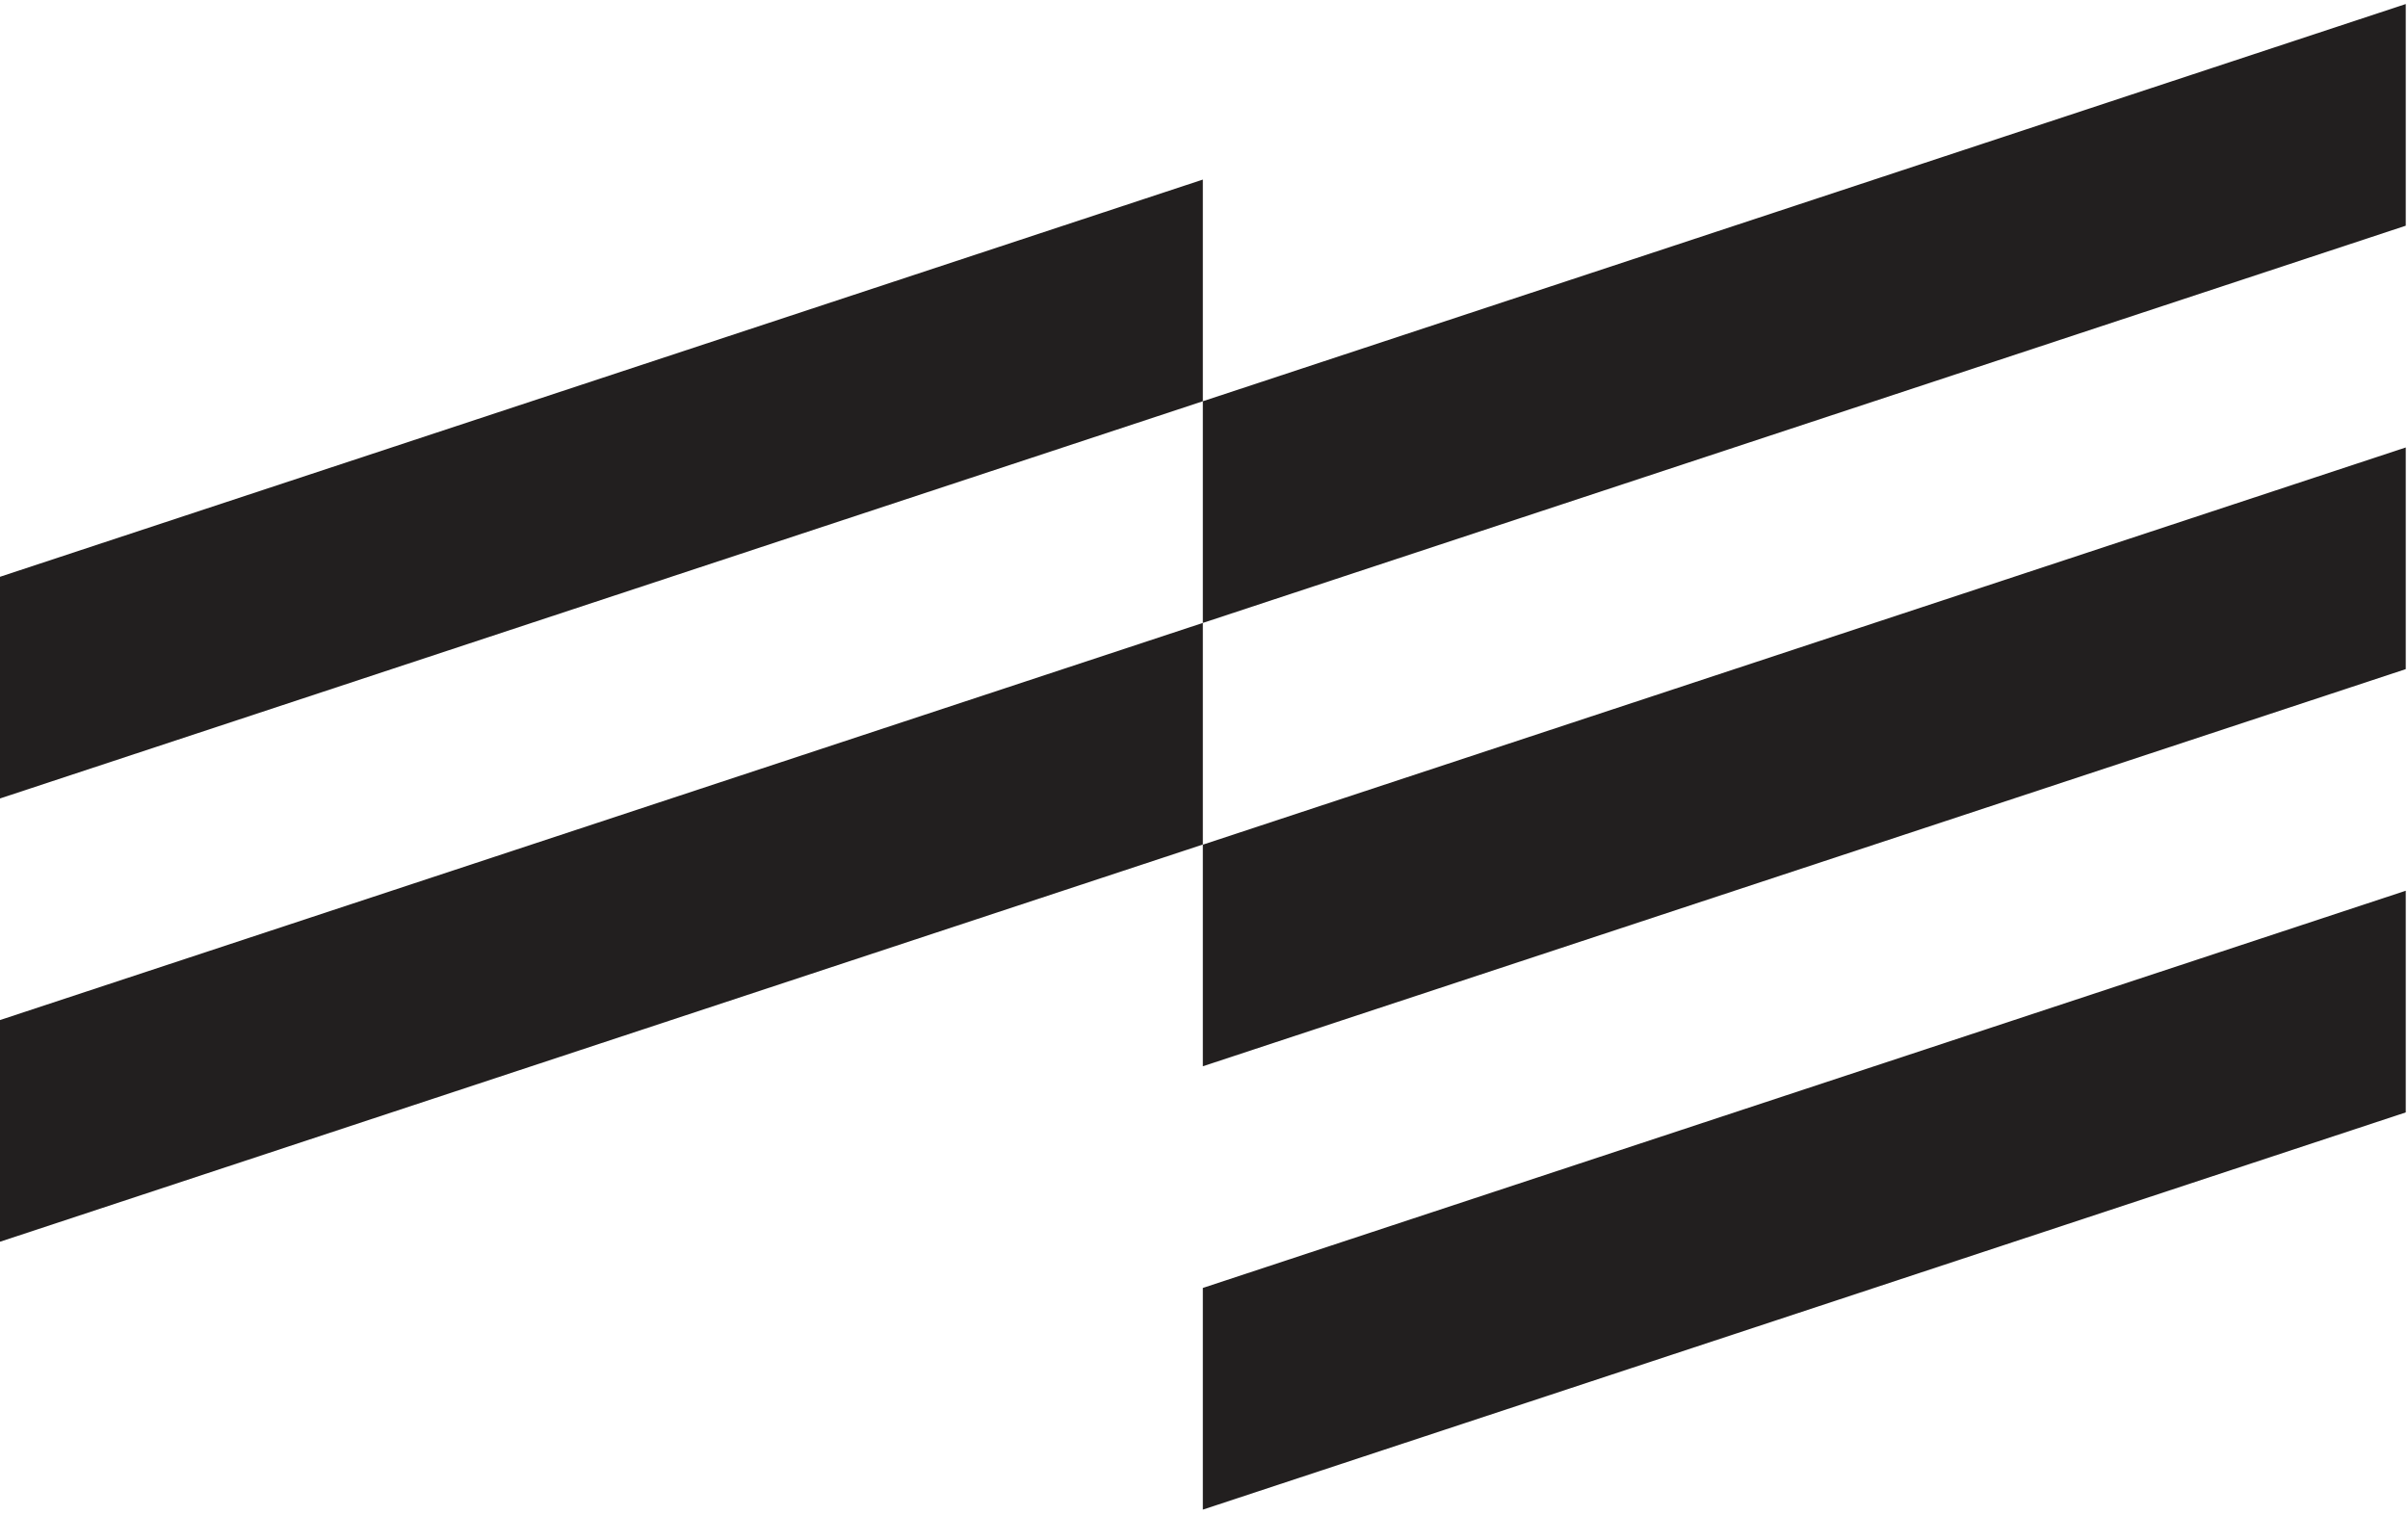 <svg xmlns="http://www.w3.org/2000/svg" width="310" height="195" fill="none"><path fill="#221F1F" d="M154.85 23.12 0 74.26v28.54l154.85-51.14V23.12Zm0 28.54V80.2l154.86-51.14V.52L154.85 51.66ZM0 159.87l154.85-51.14V80.2L0 131.33v28.54Zm154.85 34.49 154.86-51.14v-28.54l-154.86 51.14v28.54Zm0-57.08 154.86-51.13V57.61l-154.86 51.14v28.53Z"/></svg>